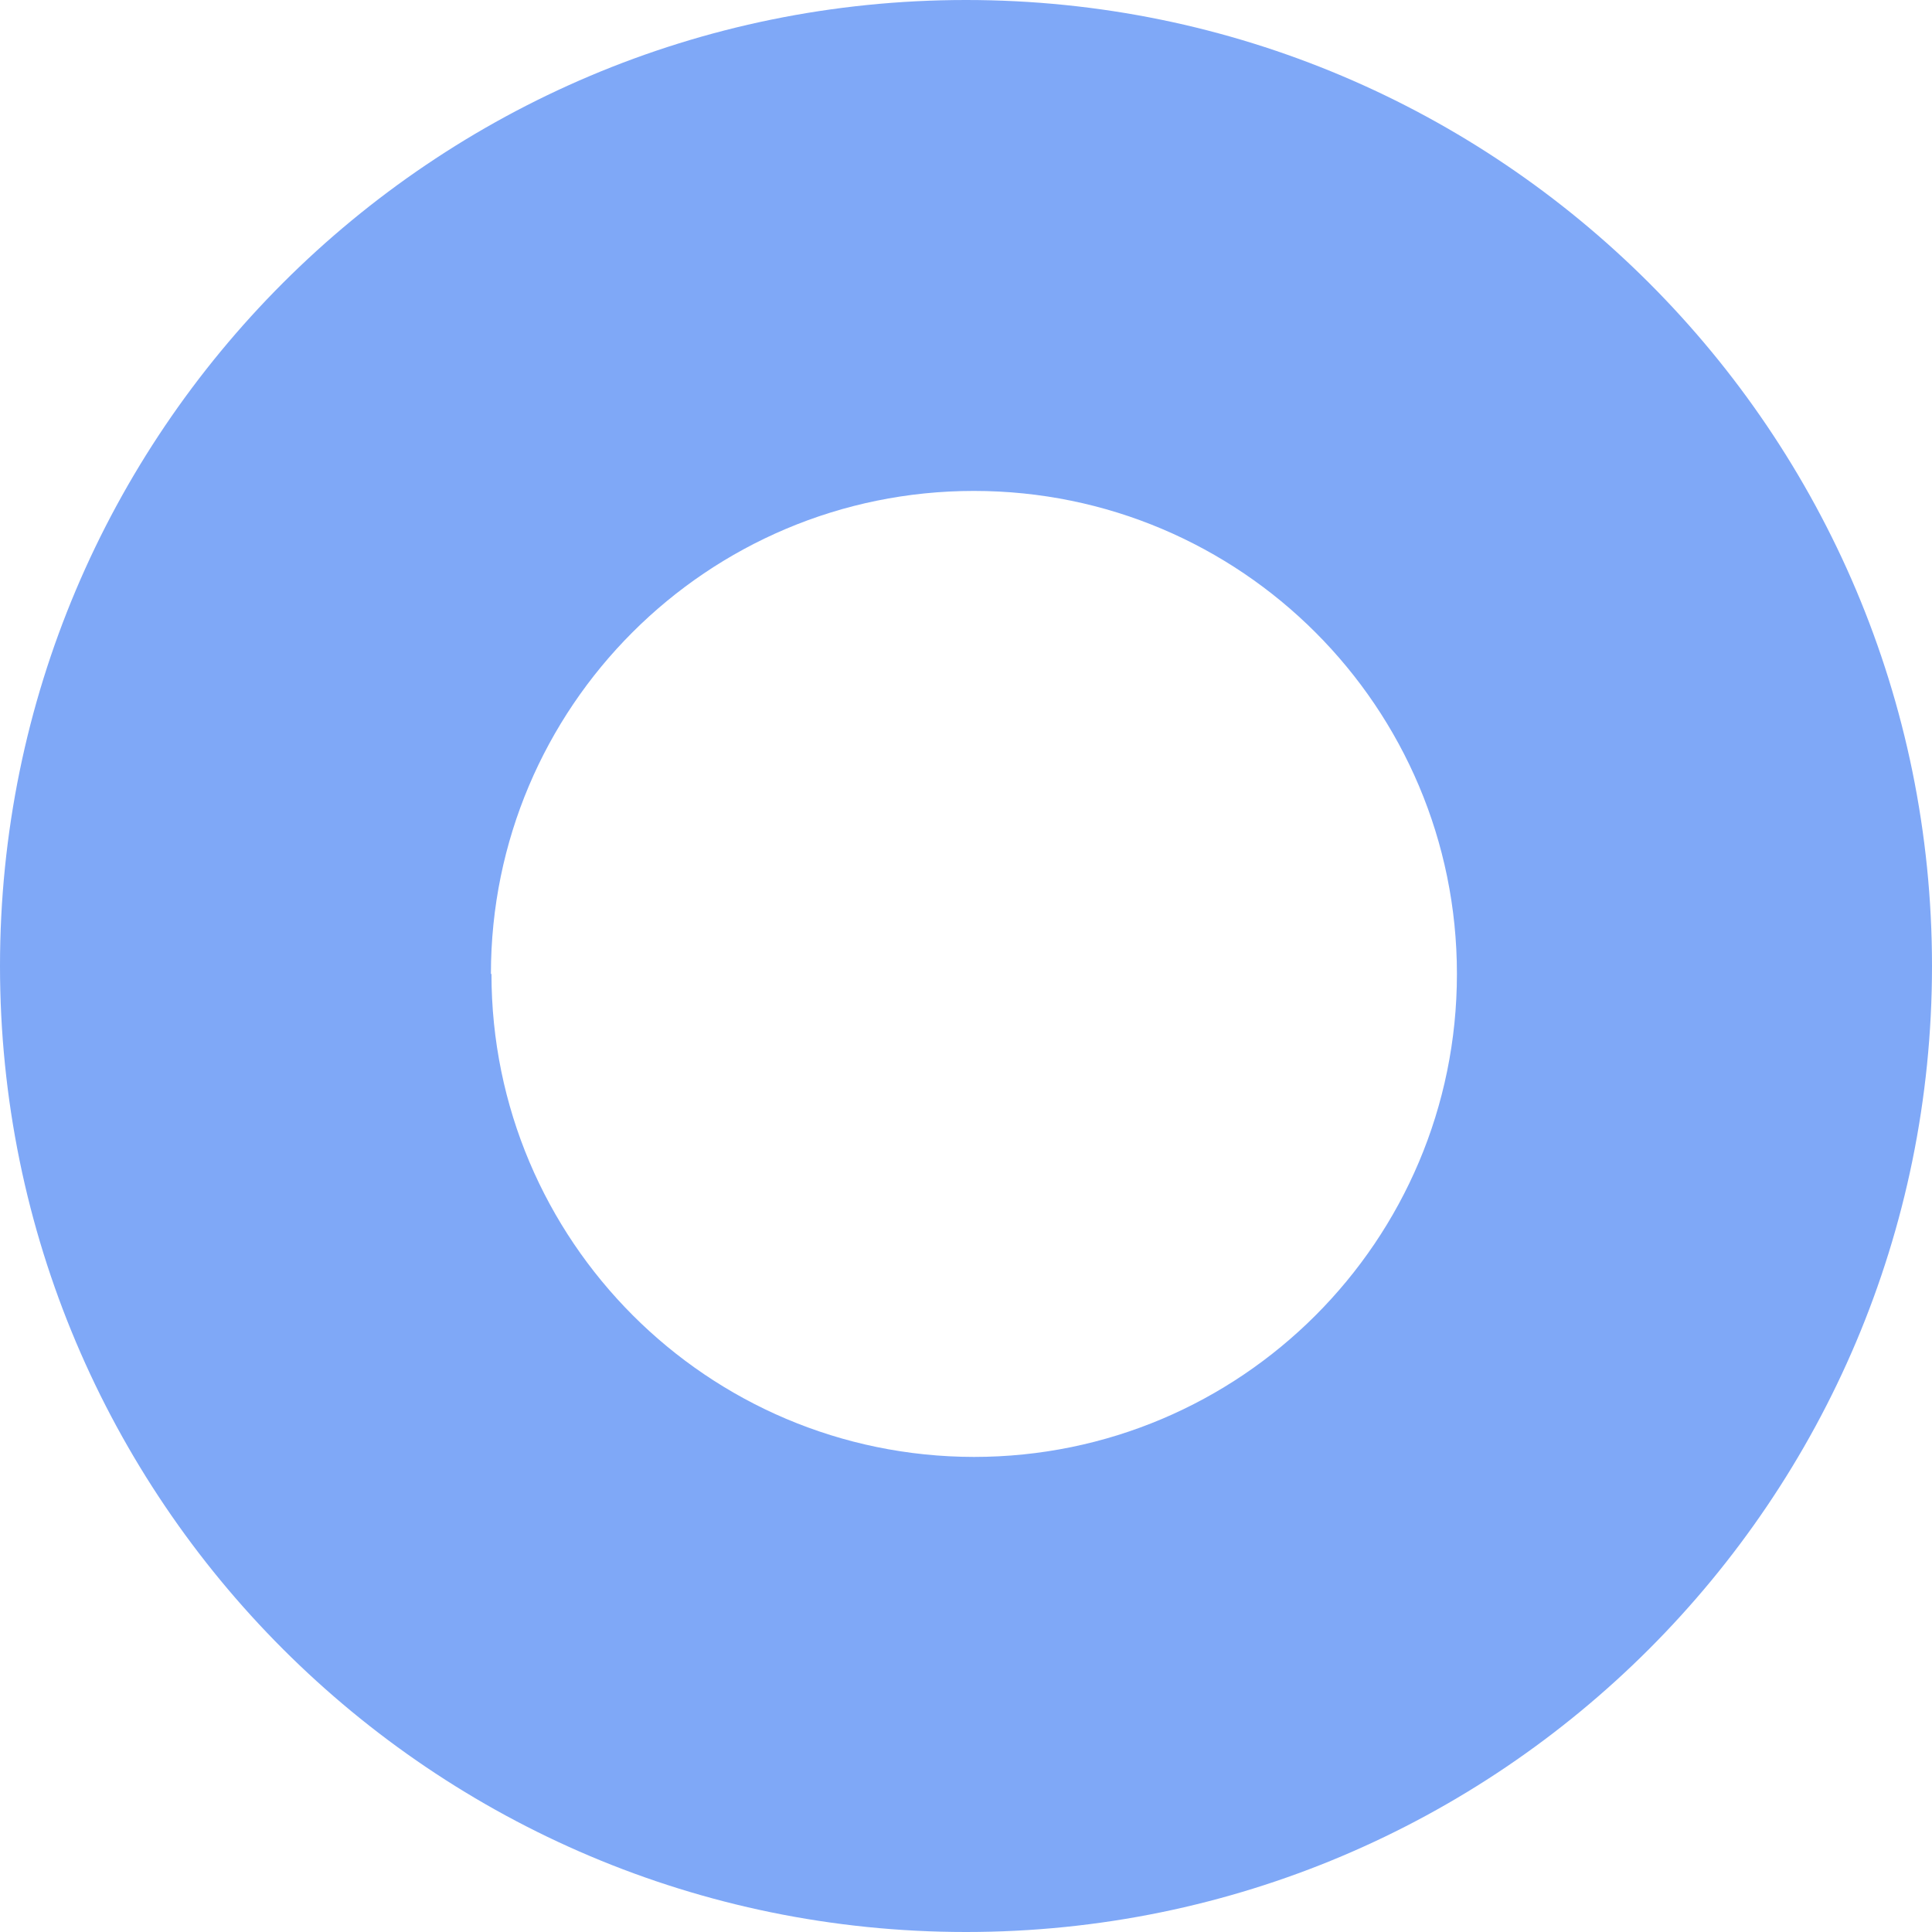 <?xml version="1.0" encoding="UTF-8"?>
<svg width="99px" height="99px" viewBox="0 0 99 99" version="1.1" xmlns="http://www.w3.org/2000/svg" xmlns:xlink="http://www.w3.org/1999/xlink">
    <title>Shape 22</title>
    <g id="Page-1" stroke="none" stroke-width="1" fill="none" fill-rule="evenodd">
        <g id="Artboard-1" transform="translate(-1121, -3078)" fill="#7FA8F7" fill-rule="nonzero">
            <path d="M1220,3127.5 C1220,3100.162 1197.838,3078 1170.5,3078 C1143.162,3078 1121,3100.162 1121,3127.5 C1121,3154.838 1143.162,3177 1170.5,3177 C1197.838,3177 1220,3154.838 1220,3127.5 L1220,3127.5 Z M1146.156,3127.906 C1146.156,3114.237 1157.237,3103.156 1170.906,3103.156 C1184.575,3103.156 1195.656,3114.237 1195.656,3127.906 C1195.656,3141.575 1184.575,3152.656 1170.906,3152.656 C1157.248,3152.64 1146.184,3141.564 1146.184,3127.906 L1146.156,3127.906 Z" id="Shape-22"></path>
        </g>
    </g>
</svg>